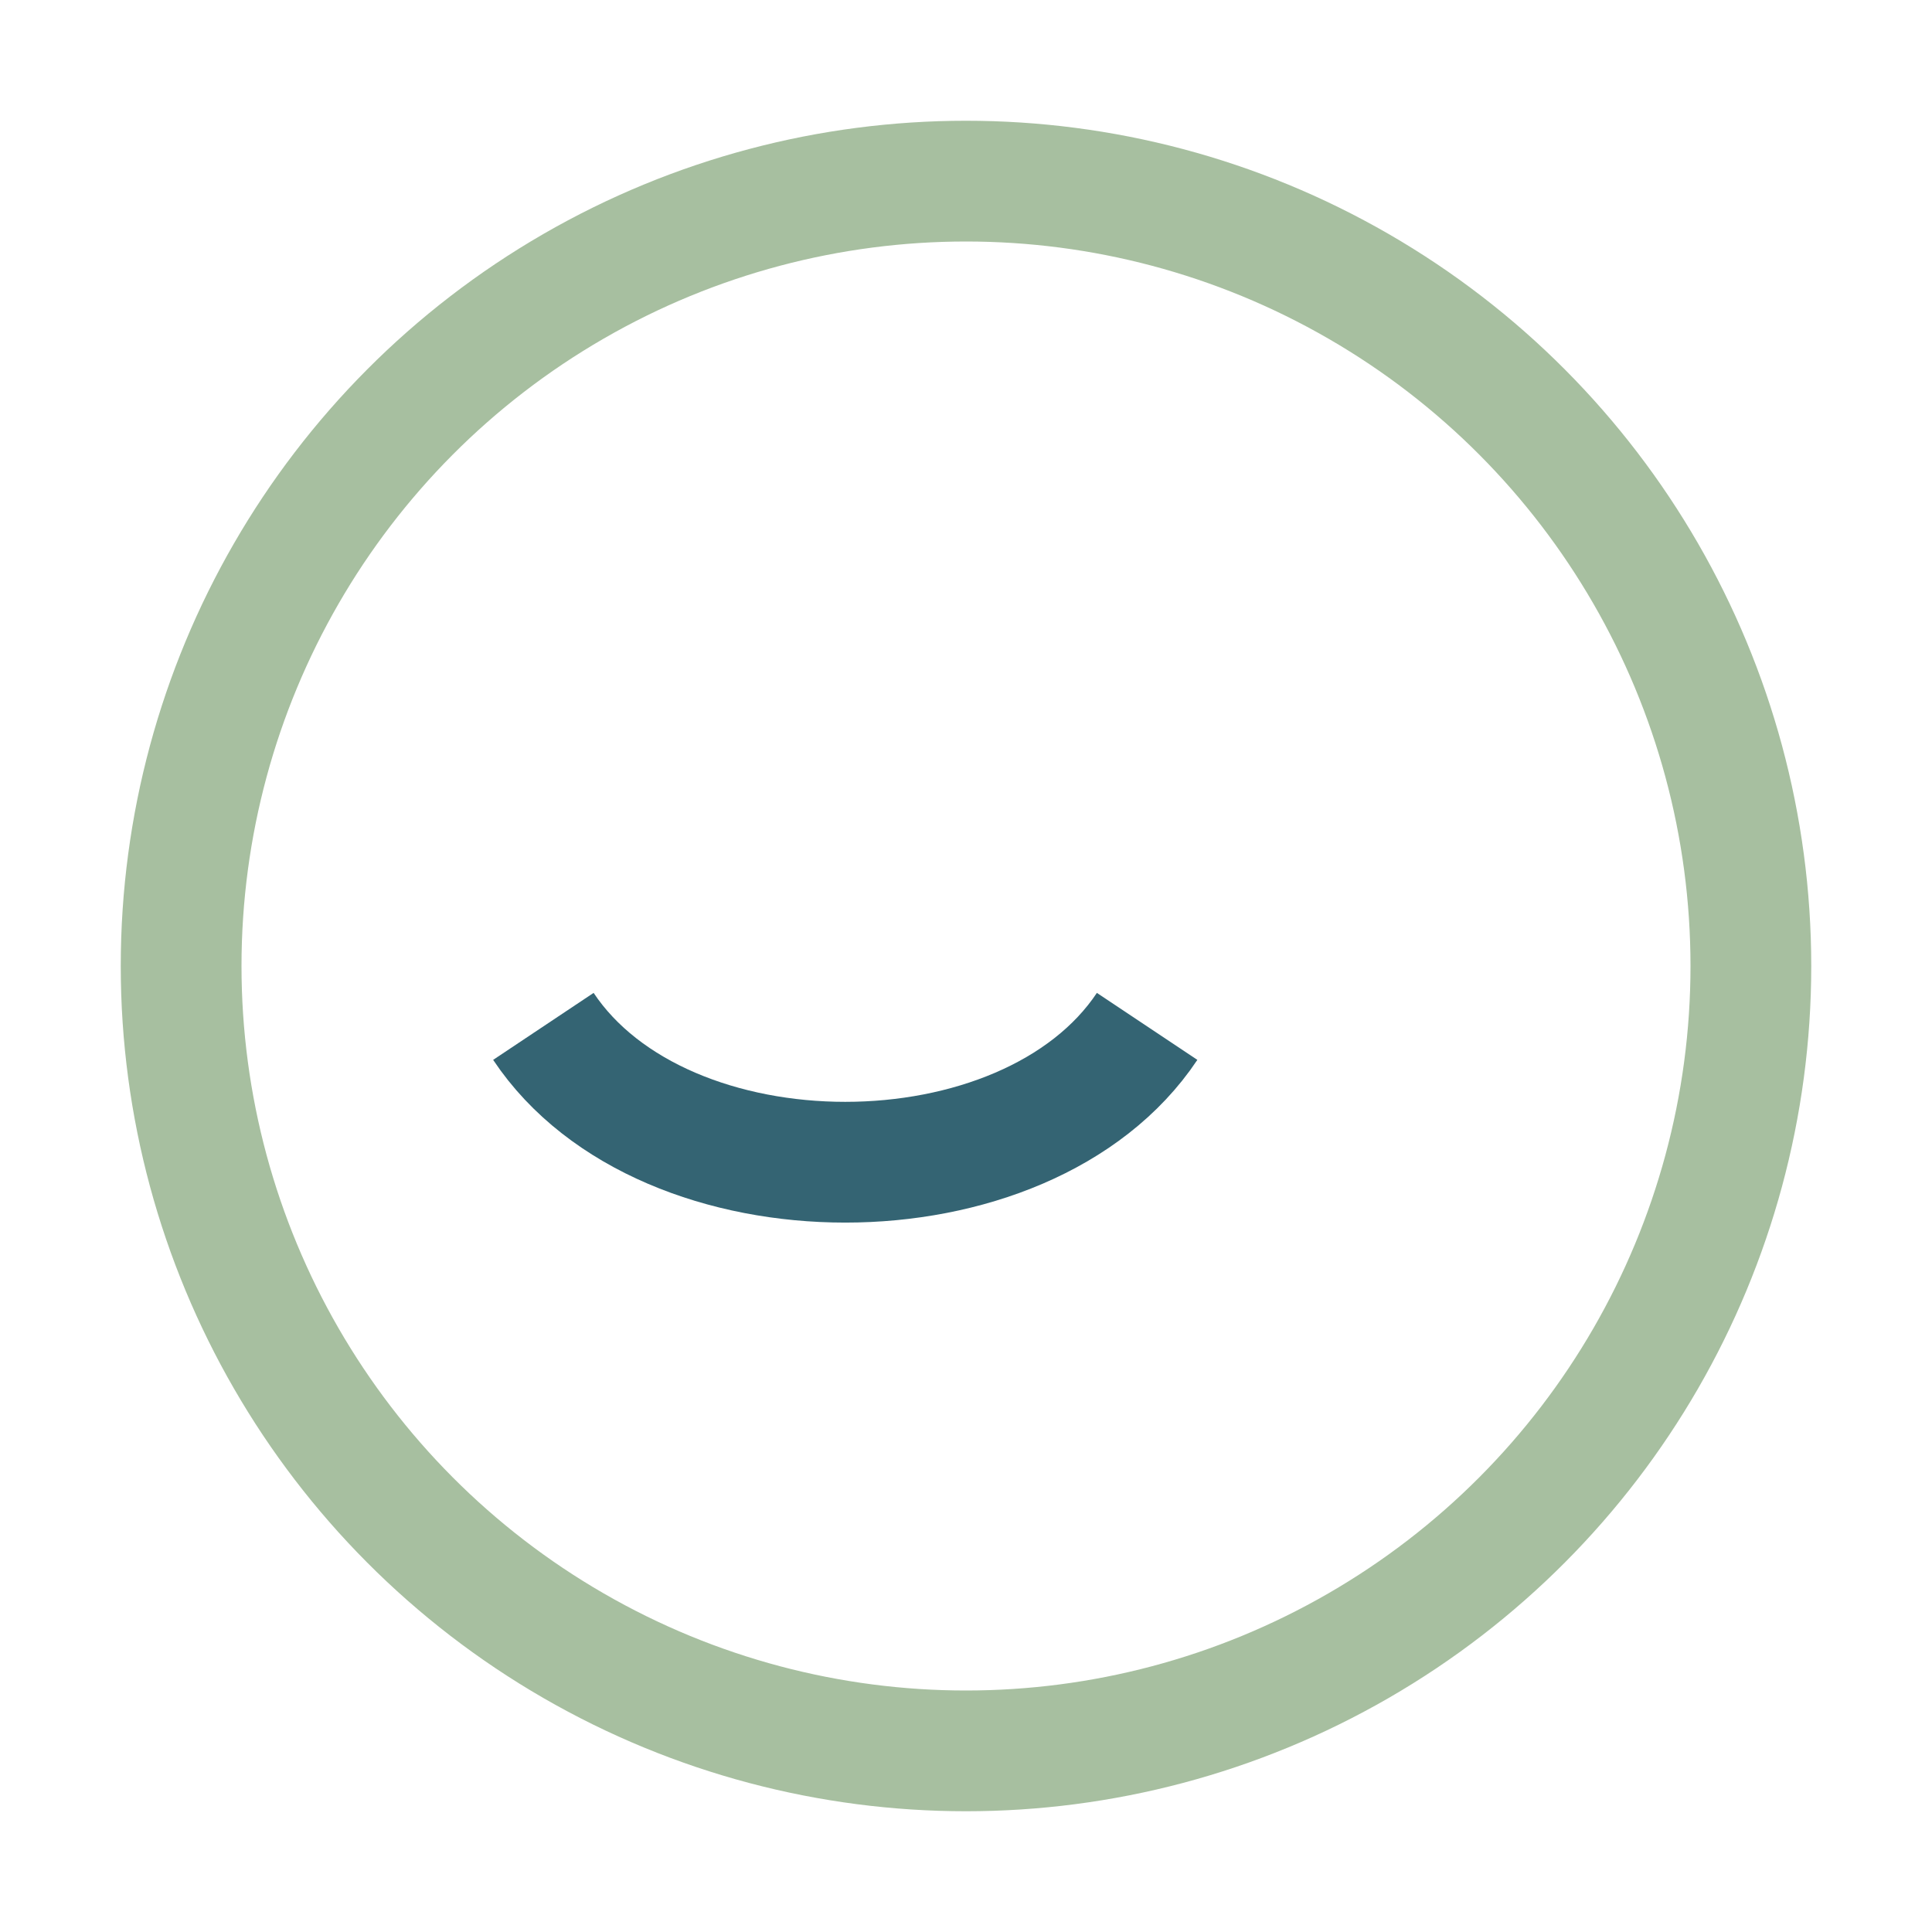 <?xml version="1.0" encoding="UTF-8"?>
<svg xmlns="http://www.w3.org/2000/svg" width="32" height="32" viewBox="0 0 32 32"><circle cx="16" cy="16" r="13" fill="none" stroke="#A7BFA0" stroke-width="2"/><path d="M9 17c2 3 8 3 10 0" fill="none" stroke="#346473" stroke-width="2"/></svg>